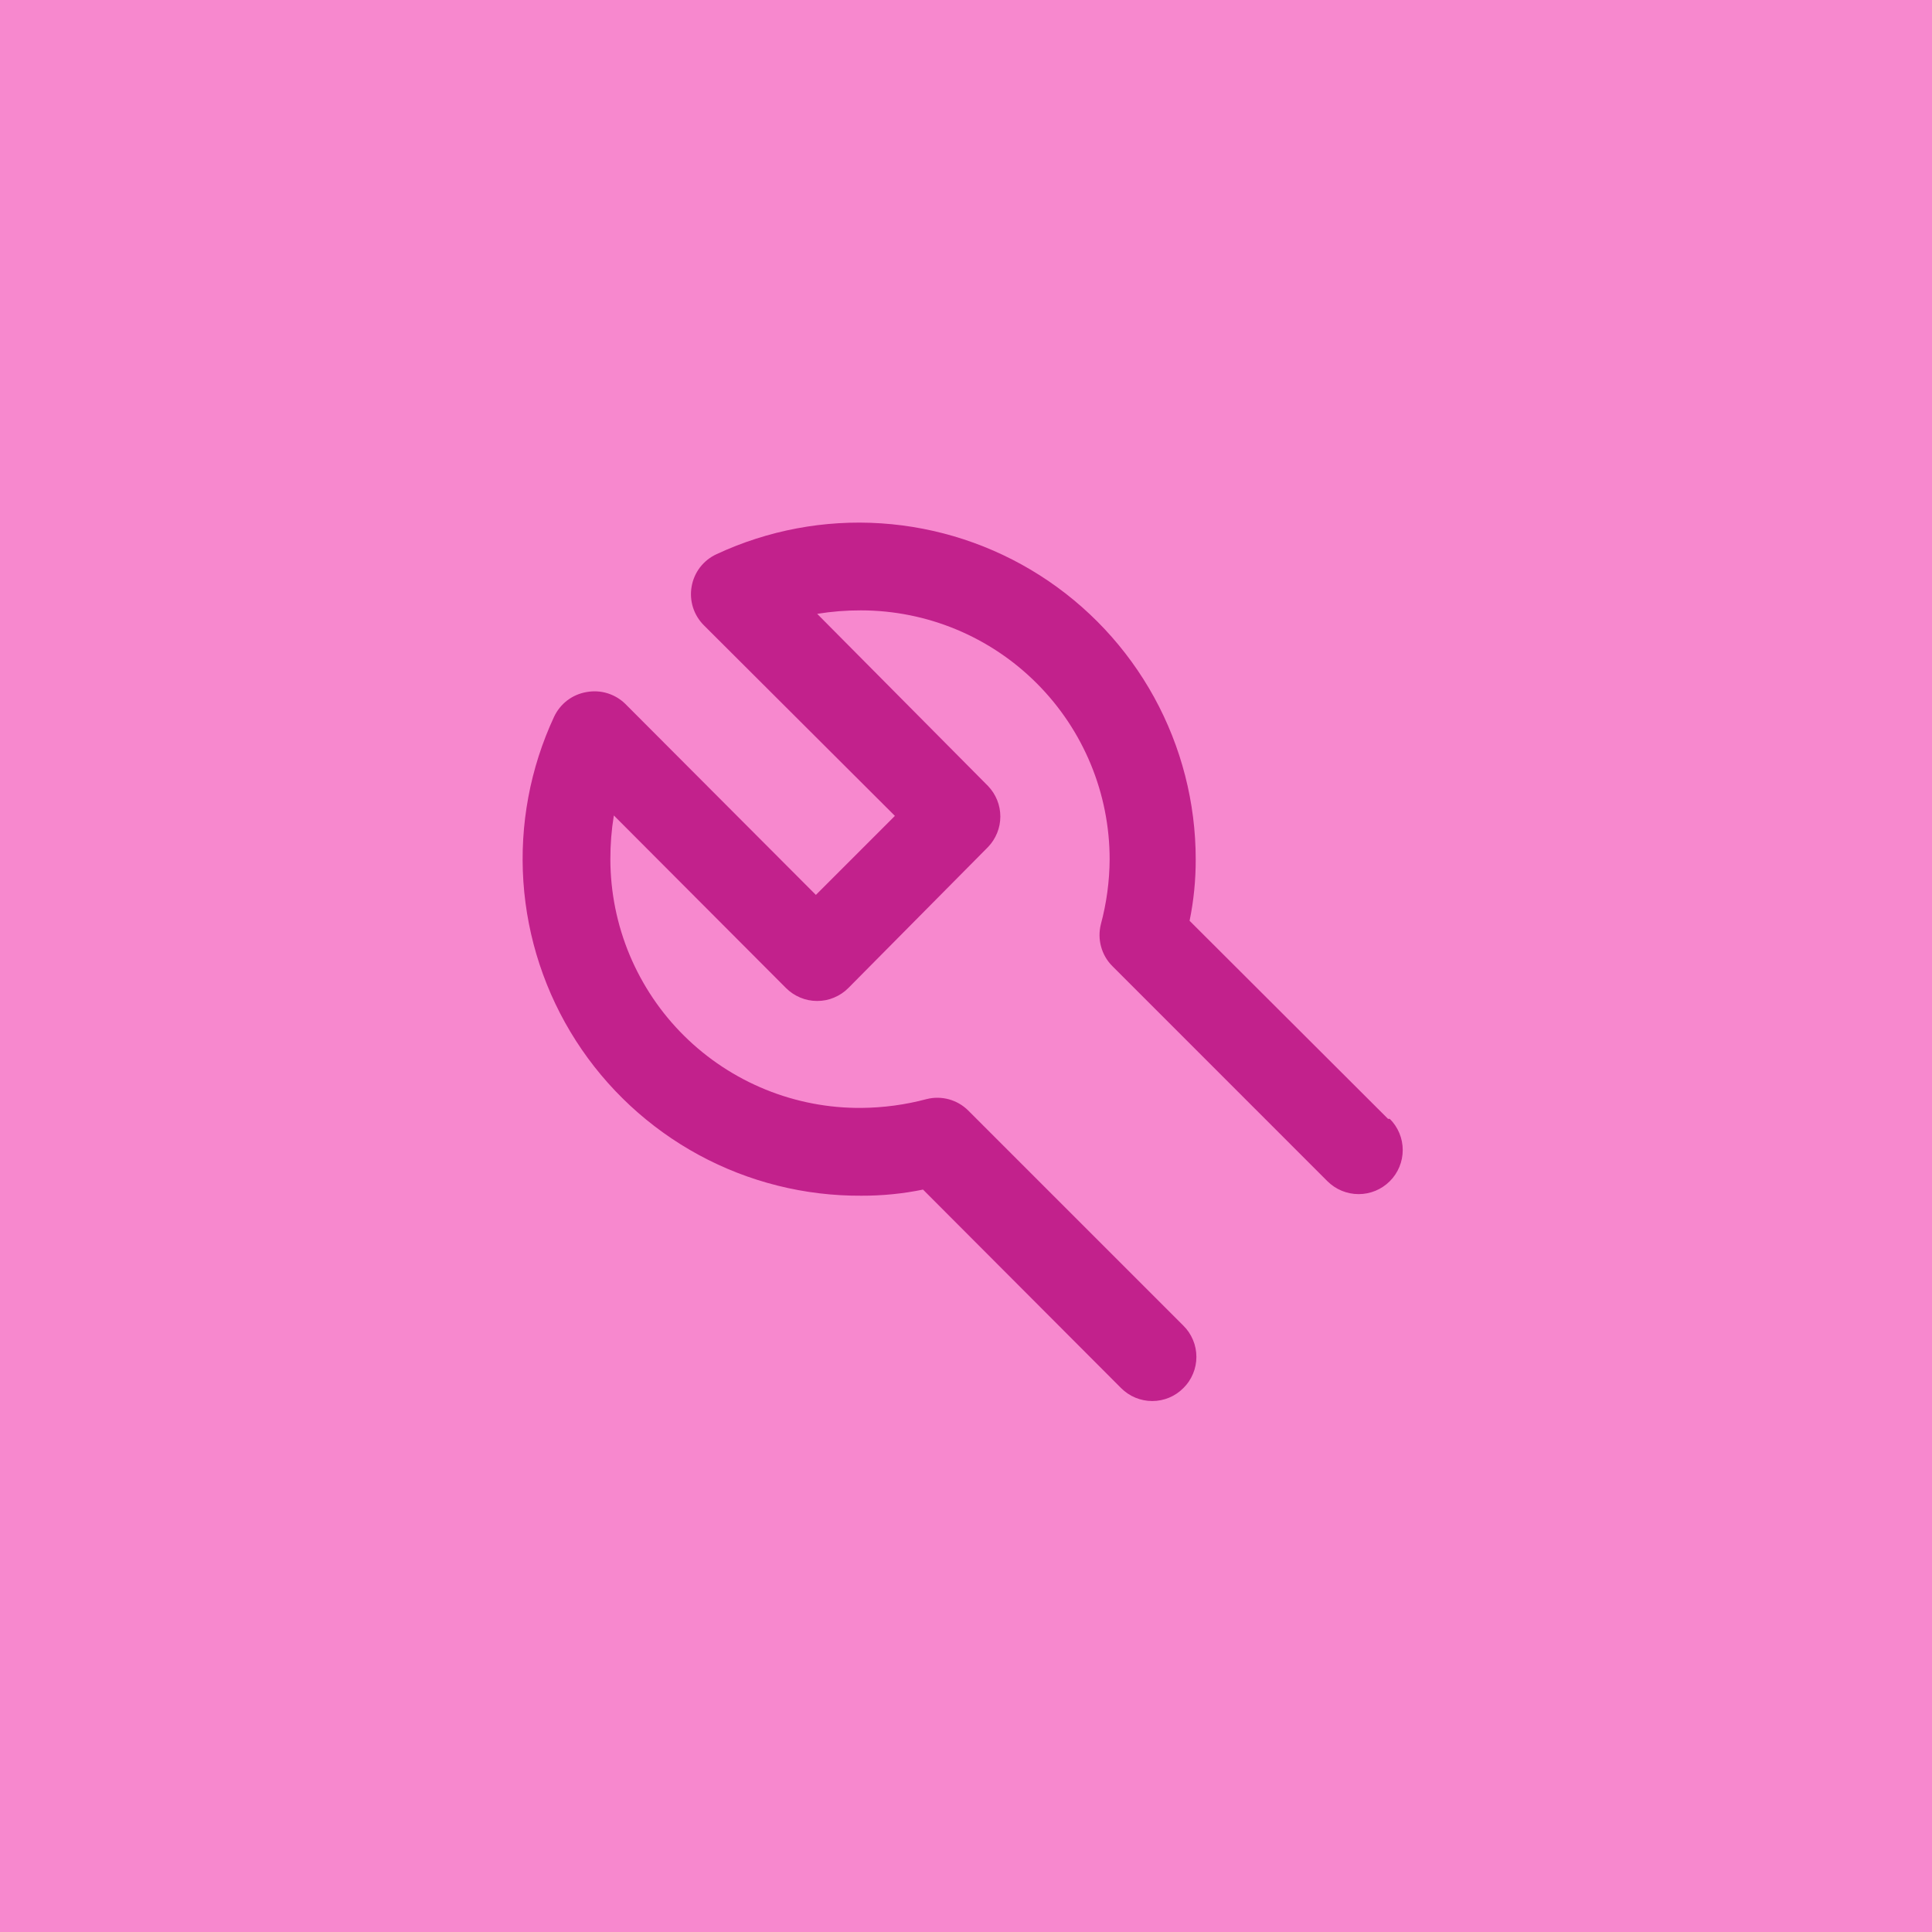 <?xml version="1.0" encoding="UTF-8"?> <svg xmlns="http://www.w3.org/2000/svg" width="40" height="40" viewBox="0 0 40 40" fill="none"><rect width="40" height="40" fill="#F788CE"></rect><path d="M28.738 23.165L24.629 19.064C24.715 18.646 24.757 18.219 24.756 17.792C24.756 16.619 24.46 15.466 23.896 14.438C23.332 13.411 22.518 12.542 21.529 11.912C20.541 11.282 19.409 10.912 18.239 10.835C17.07 10.758 15.899 10.978 14.837 11.473C14.702 11.534 14.585 11.628 14.494 11.745C14.404 11.862 14.344 12 14.319 12.146C14.294 12.29 14.304 12.438 14.348 12.577C14.392 12.716 14.47 12.843 14.573 12.946L18.528 16.892L16.892 18.528L12.946 14.573C12.842 14.471 12.715 14.396 12.576 14.353C12.437 14.31 12.289 14.302 12.146 14.328C12.001 14.352 11.864 14.411 11.747 14.499C11.63 14.588 11.536 14.704 11.473 14.837C10.976 15.903 10.757 17.077 10.836 18.251C10.915 19.424 11.289 20.558 11.924 21.548C12.559 22.538 13.435 23.351 14.468 23.912C15.502 24.473 16.661 24.763 17.837 24.756C18.265 24.757 18.691 24.715 19.11 24.629L23.21 28.738C23.295 28.823 23.395 28.891 23.506 28.937C23.617 28.983 23.736 29.007 23.856 29.007C23.976 29.007 24.095 28.983 24.206 28.937C24.316 28.891 24.417 28.823 24.501 28.738C24.587 28.654 24.654 28.553 24.7 28.442C24.747 28.331 24.77 28.212 24.77 28.093C24.77 27.973 24.747 27.854 24.7 27.743C24.654 27.632 24.587 27.532 24.501 27.447L20.046 22.992C19.935 22.881 19.797 22.802 19.646 22.76C19.494 22.719 19.335 22.717 19.183 22.756C18.744 22.873 18.292 22.934 17.837 22.938C17.157 22.944 16.483 22.815 15.853 22.559C15.223 22.303 14.649 21.925 14.166 21.447C13.682 20.969 13.299 20.399 13.036 19.772C12.774 19.145 12.638 18.472 12.637 17.792C12.636 17.487 12.66 17.183 12.709 16.883L16.273 20.456C16.358 20.541 16.458 20.608 16.569 20.654C16.68 20.701 16.799 20.724 16.919 20.724C17.039 20.724 17.158 20.701 17.268 20.654C17.379 20.608 17.48 20.541 17.564 20.456L20.456 17.537C20.619 17.367 20.711 17.141 20.711 16.905C20.711 16.669 20.619 16.443 20.456 16.273L16.919 12.709C17.219 12.66 17.523 12.636 17.828 12.637C19.194 12.639 20.503 13.183 21.467 14.15C22.432 15.116 22.974 16.426 22.974 17.792C22.971 18.246 22.91 18.698 22.792 19.137C22.754 19.289 22.755 19.449 22.797 19.6C22.838 19.752 22.918 19.89 23.029 20.001L27.483 24.456C27.655 24.627 27.887 24.723 28.129 24.723C28.371 24.723 28.603 24.627 28.774 24.456C28.946 24.285 29.042 24.052 29.042 23.81C29.042 23.568 28.946 23.336 28.774 23.165H28.738Z" fill="#C2218C"></path></svg> 